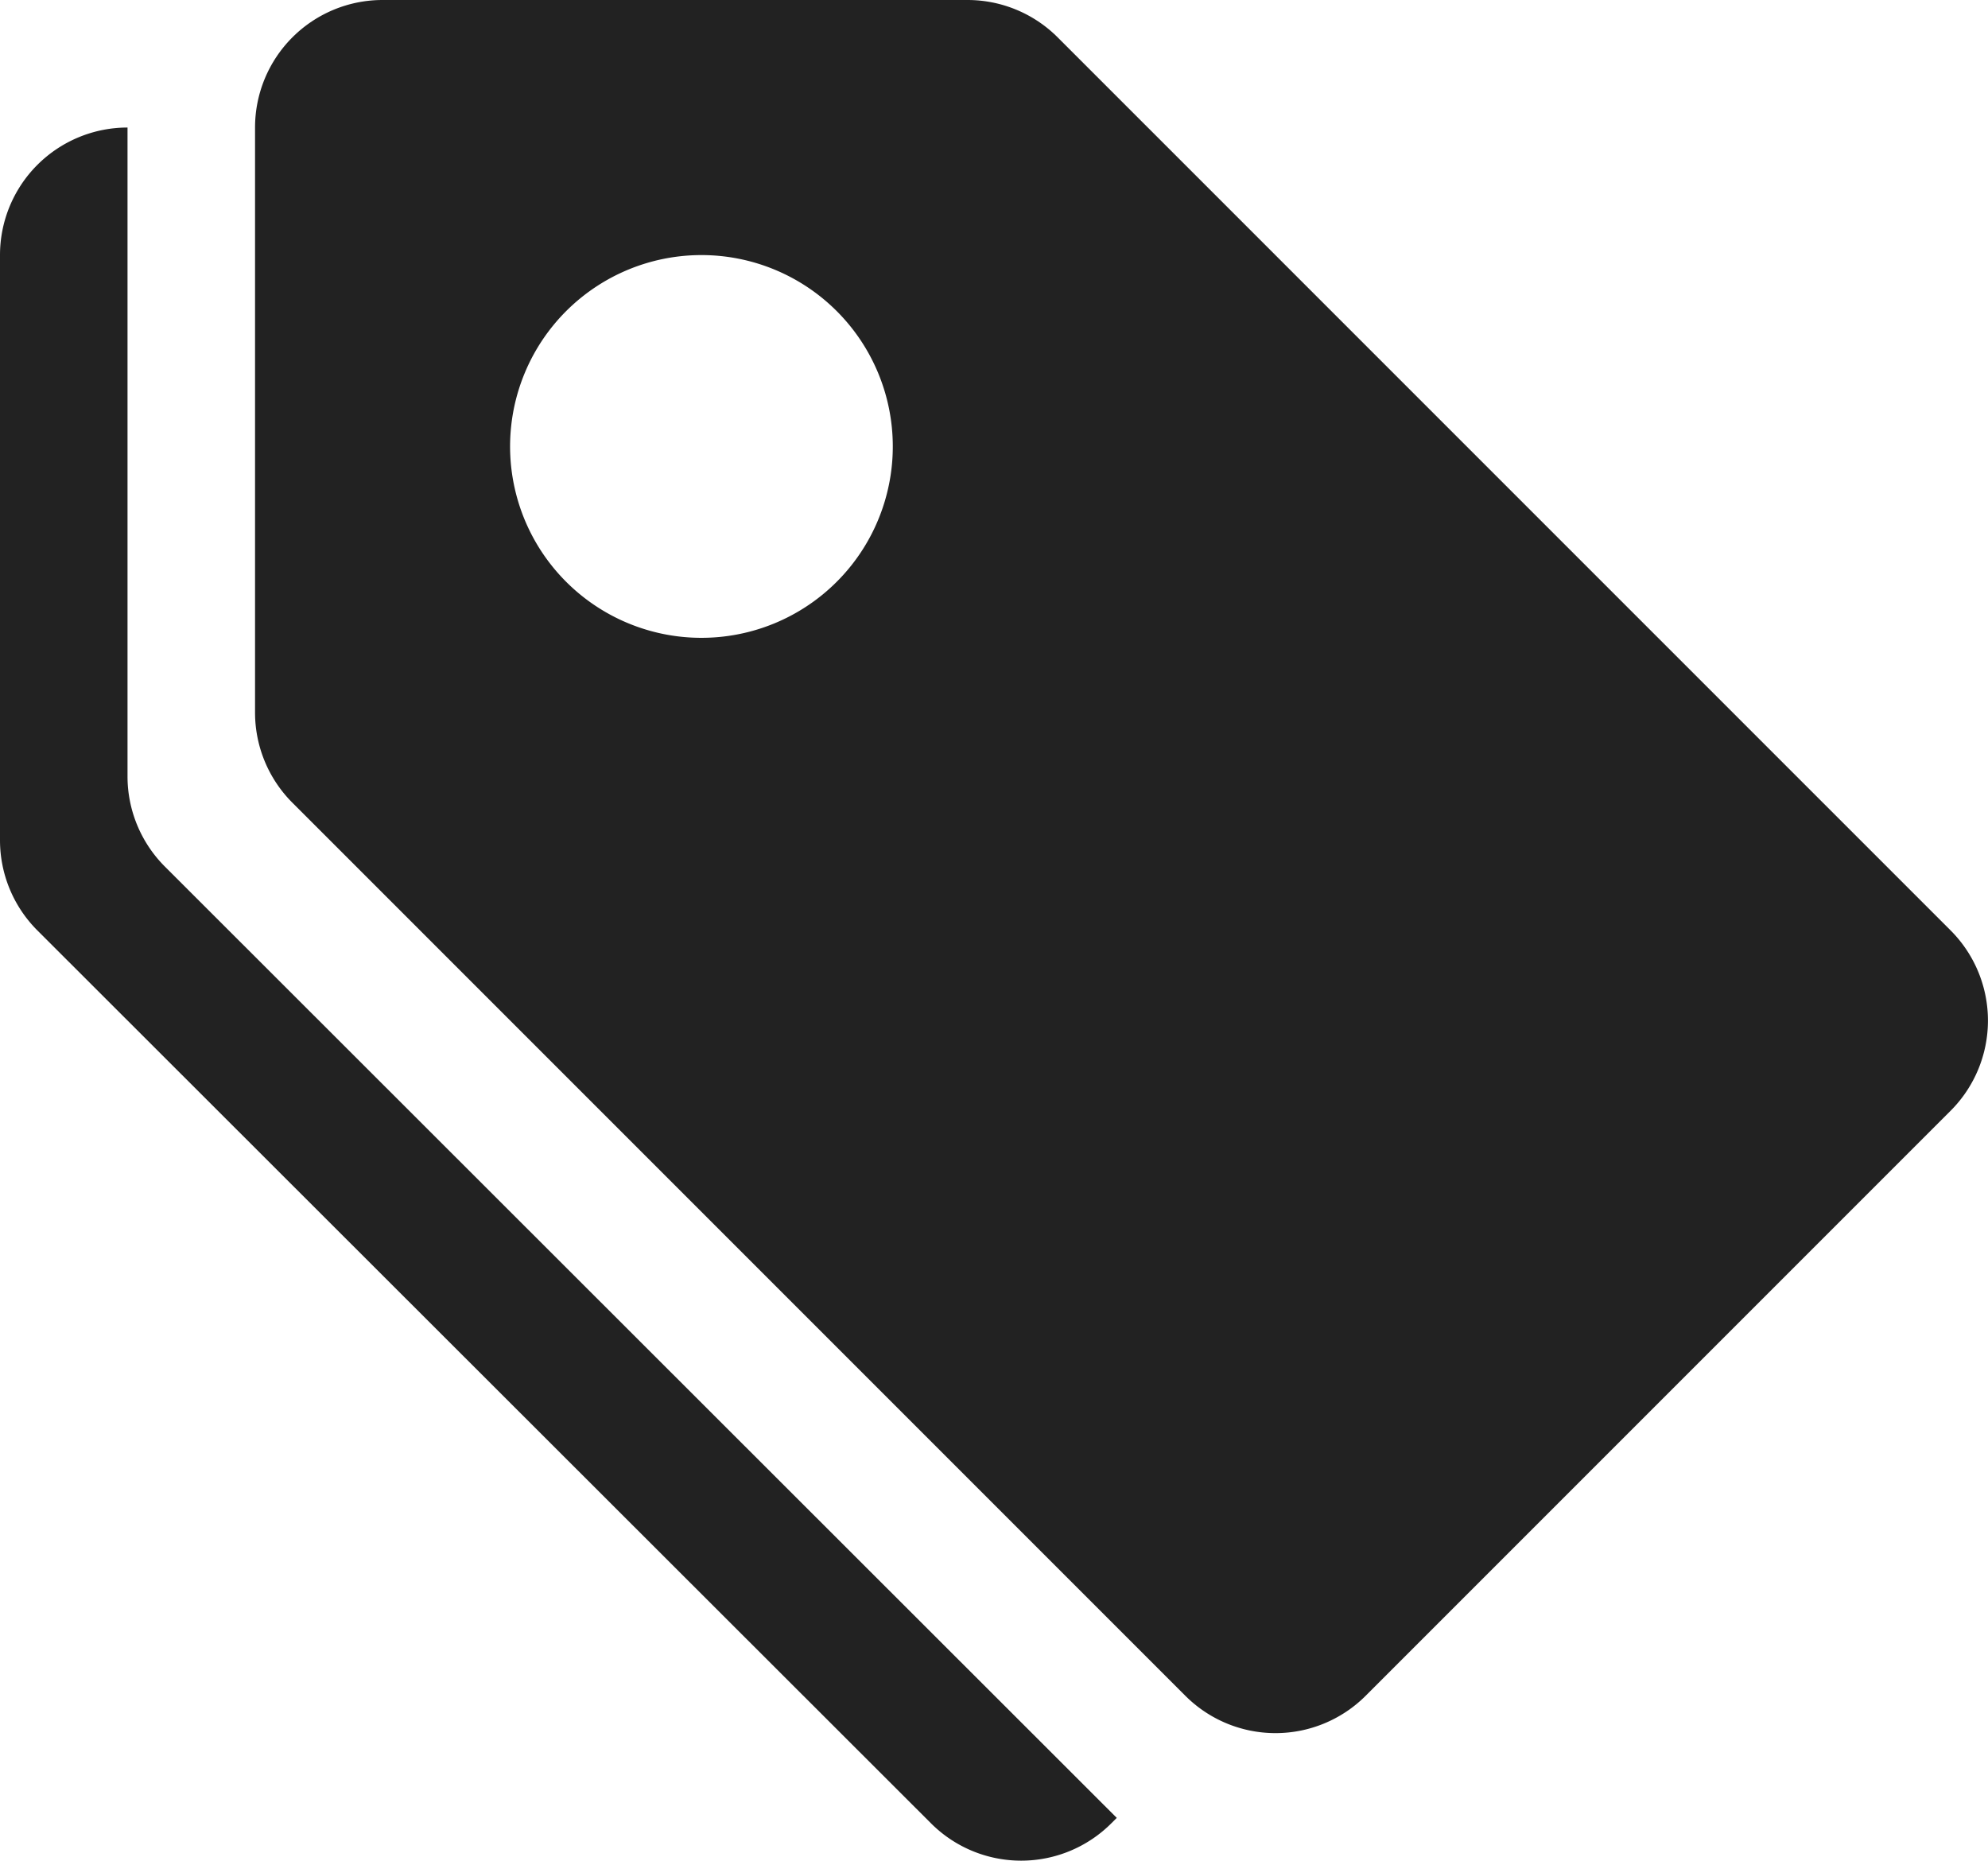 <svg id="tags-fill" xmlns="http://www.w3.org/2000/svg" width="14.202" height="13.291" viewBox="0 0 14.202 13.291">
  <path id="Path_8729" data-name="Path 8729" d="M5.411,2.25a.911.911,0,0,0-.911.911V7.34a.911.911,0,0,0,.267.644l6.379,6.379a.911.911,0,0,0,1.288,0l4.179-4.179a.911.911,0,0,0,0-1.288L10.234,2.517A.911.911,0,0,0,9.59,2.25ZM9.056,5.439A1.367,1.367,0,1,1,7.689,4.072,1.367,1.367,0,0,1,9.056,5.439Z" transform="translate(-2.678 -2.25)" fill="#222" fill-rule="evenodd"/>
  <path id="Path_8730" data-name="Path 8730" d="M.911,9.135a.911.911,0,0,0,.267.644l6.8,6.795-.039.039a.911.911,0,0,1-1.288,0L.267,10.235A.911.911,0,0,1,0,9.59V5.411A.911.911,0,0,1,.911,4.5Z" transform="translate(0 -3.589)" fill="#222"/>
</svg>
